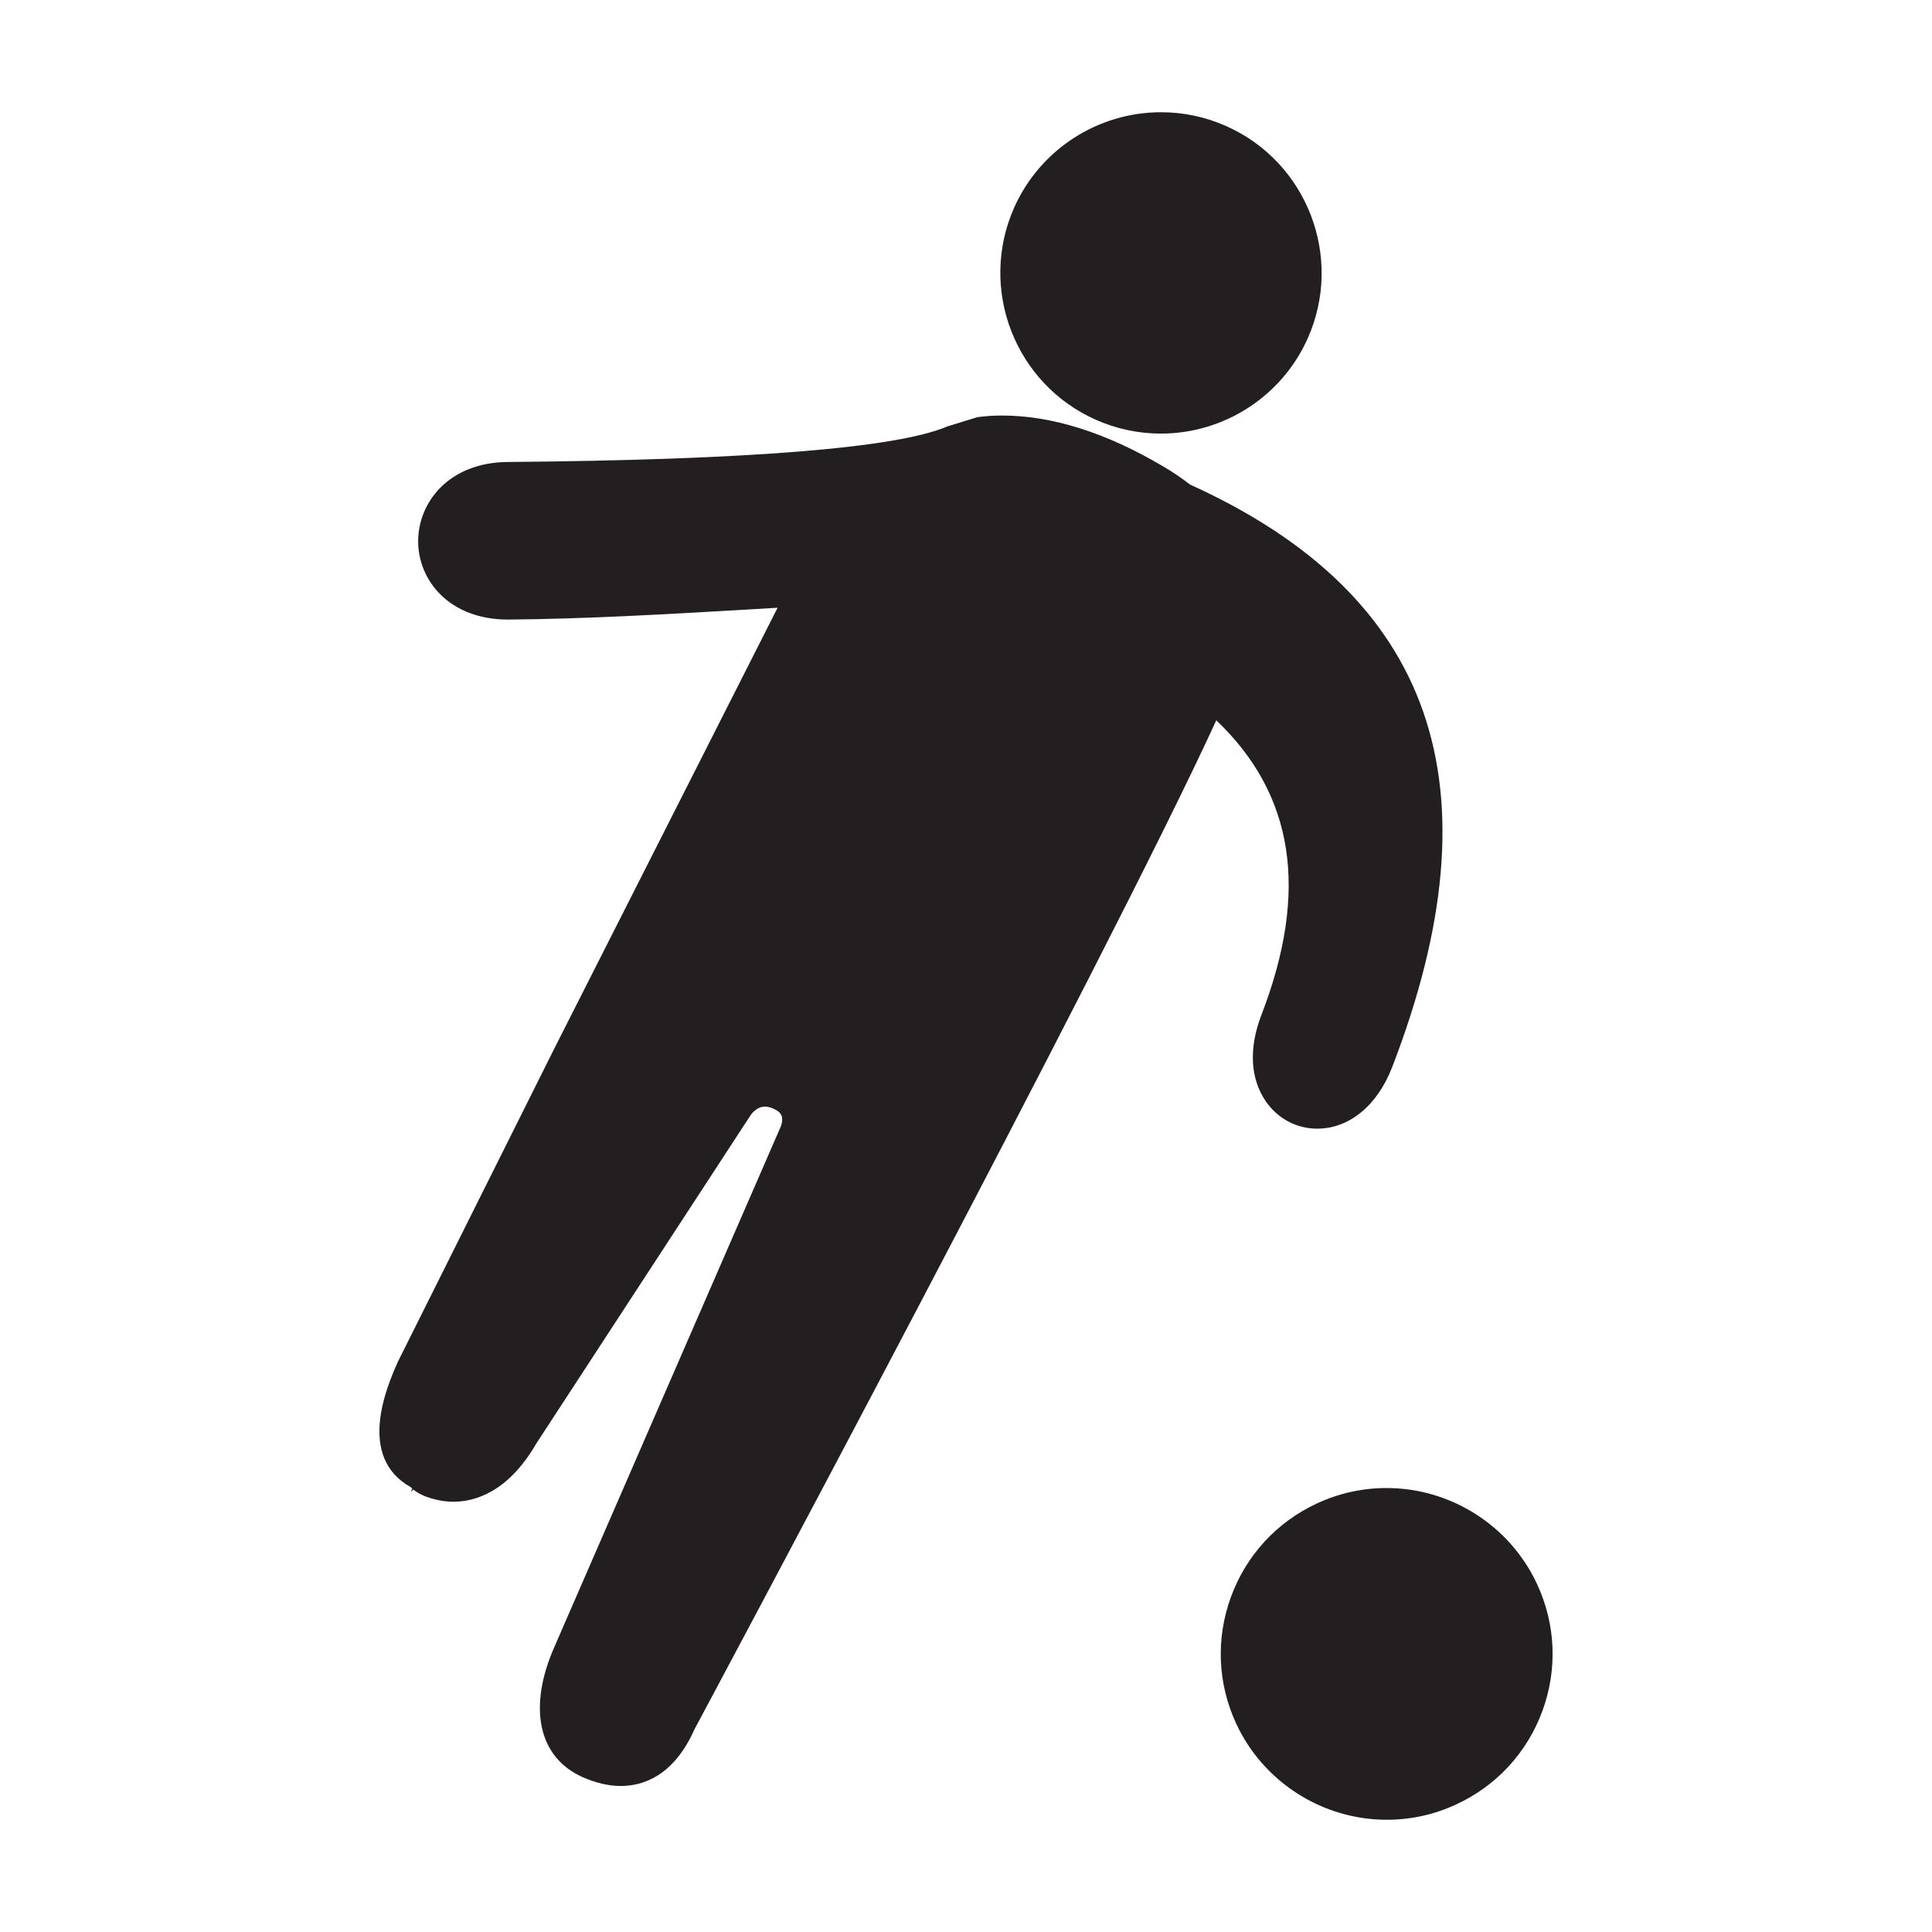 <?xml version="1.0" encoding="utf-8"?>
<!-- Generator: Adobe Illustrator 15.0.0, SVG Export Plug-In . SVG Version: 6.00 Build 0)  -->
<!DOCTYPE svg PUBLIC "-//W3C//DTD SVG 1.1//EN" "http://www.w3.org/Graphics/SVG/1.1/DTD/svg11.dtd">
<svg version="1.1" id="Layer_1" xmlns="http://www.w3.org/2000/svg" xmlns:xlink="http://www.w3.org/1999/xlink" x="0px" y="0px"
	 width="64px" height="64px" viewBox="0 0 64 64" enable-background="new 0 0 64 64" xml:space="preserve">
<g>
	<g>
		<path fill="#231F20" d="M50.92,52.481c-0.896-1.937-2.854-3.188-4.988-3.188c-0.8,0-1.575,0.172-2.304,0.509
			c-1.33,0.616-2.343,1.715-2.849,3.093c-0.506,1.377-0.446,2.868,0.171,4.201c0.896,1.935,2.855,3.186,4.989,3.186
			c0.799,0,1.572-0.171,2.302-0.509c1.332-0.616,2.344-1.714,2.852-3.093C51.599,55.303,51.536,53.811,50.92,52.481z"/>
	</g>
	<g>
		<path fill="#231F20" d="M36.298,13.904c0.685,0.305,1.412,0.459,2.158,0.459l0,0c2.103,0,4.013-1.241,4.867-3.161
			c1.191-2.683-0.022-5.835-2.705-7.026c-0.685-0.304-1.41-0.458-2.156-0.458c-2.103,0-4.013,1.241-4.867,3.161
			C32.403,9.562,33.618,12.712,36.298,13.904z"/>
	</g>
	<g>
		<path fill="#231F20" d="M41.785,33.625c-0.422,1.091-0.37,2.104,0.143,2.854c0.397,0.576,1.019,0.909,1.707,0.909
			c1.063,0,1.992-0.765,2.486-2.046c3.586-9.31,1.381-15.627-6.699-19.29c-0.285-0.221-0.577-0.418-0.896-0.605
			c-1.886-1.116-3.681-1.682-5.332-1.682c-0.271,0-0.513,0.015-0.817,0.054l-0.994,0.306c-1.659,0.714-6.559,1.111-14.561,1.179
			c-1.957,0.014-2.976,1.34-2.97,2.64c0.006,1.282,1.029,2.58,2.978,2.58c2.572-0.021,5.178-0.174,7.702-0.319l1.227-0.073
			l-7.362,14.533L13.18,45.11c-0.345,0.778-1.388,3.142,0.428,4.155c0.015,0.016,0.03,0.031,0.047,0.047l-0.047,0.106l0.086-0.073
			c0.31,0.255,0.88,0.402,1.316,0.402c0.748,0,1.833-0.336,2.756-1.929l7.076-10.841c0-0.003,0.187-0.319,0.498-0.319
			c0.083,0,0.174,0.023,0.272,0.064c0.151,0.065,0.242,0.142,0.278,0.235c0.061,0.161-0.028,0.366-0.03,0.37l-7.488,17.213
			c-0.896,2.019-0.541,3.678,0.927,4.329c0.438,0.195,0.863,0.294,1.265,0.294c0.735,0,1.756-0.33,2.444-1.883
			c0.139-0.258,13.714-25.627,17.283-33.419C42.877,26.326,43.366,29.521,41.785,33.625z"/>
	</g>
</g>
</svg>
